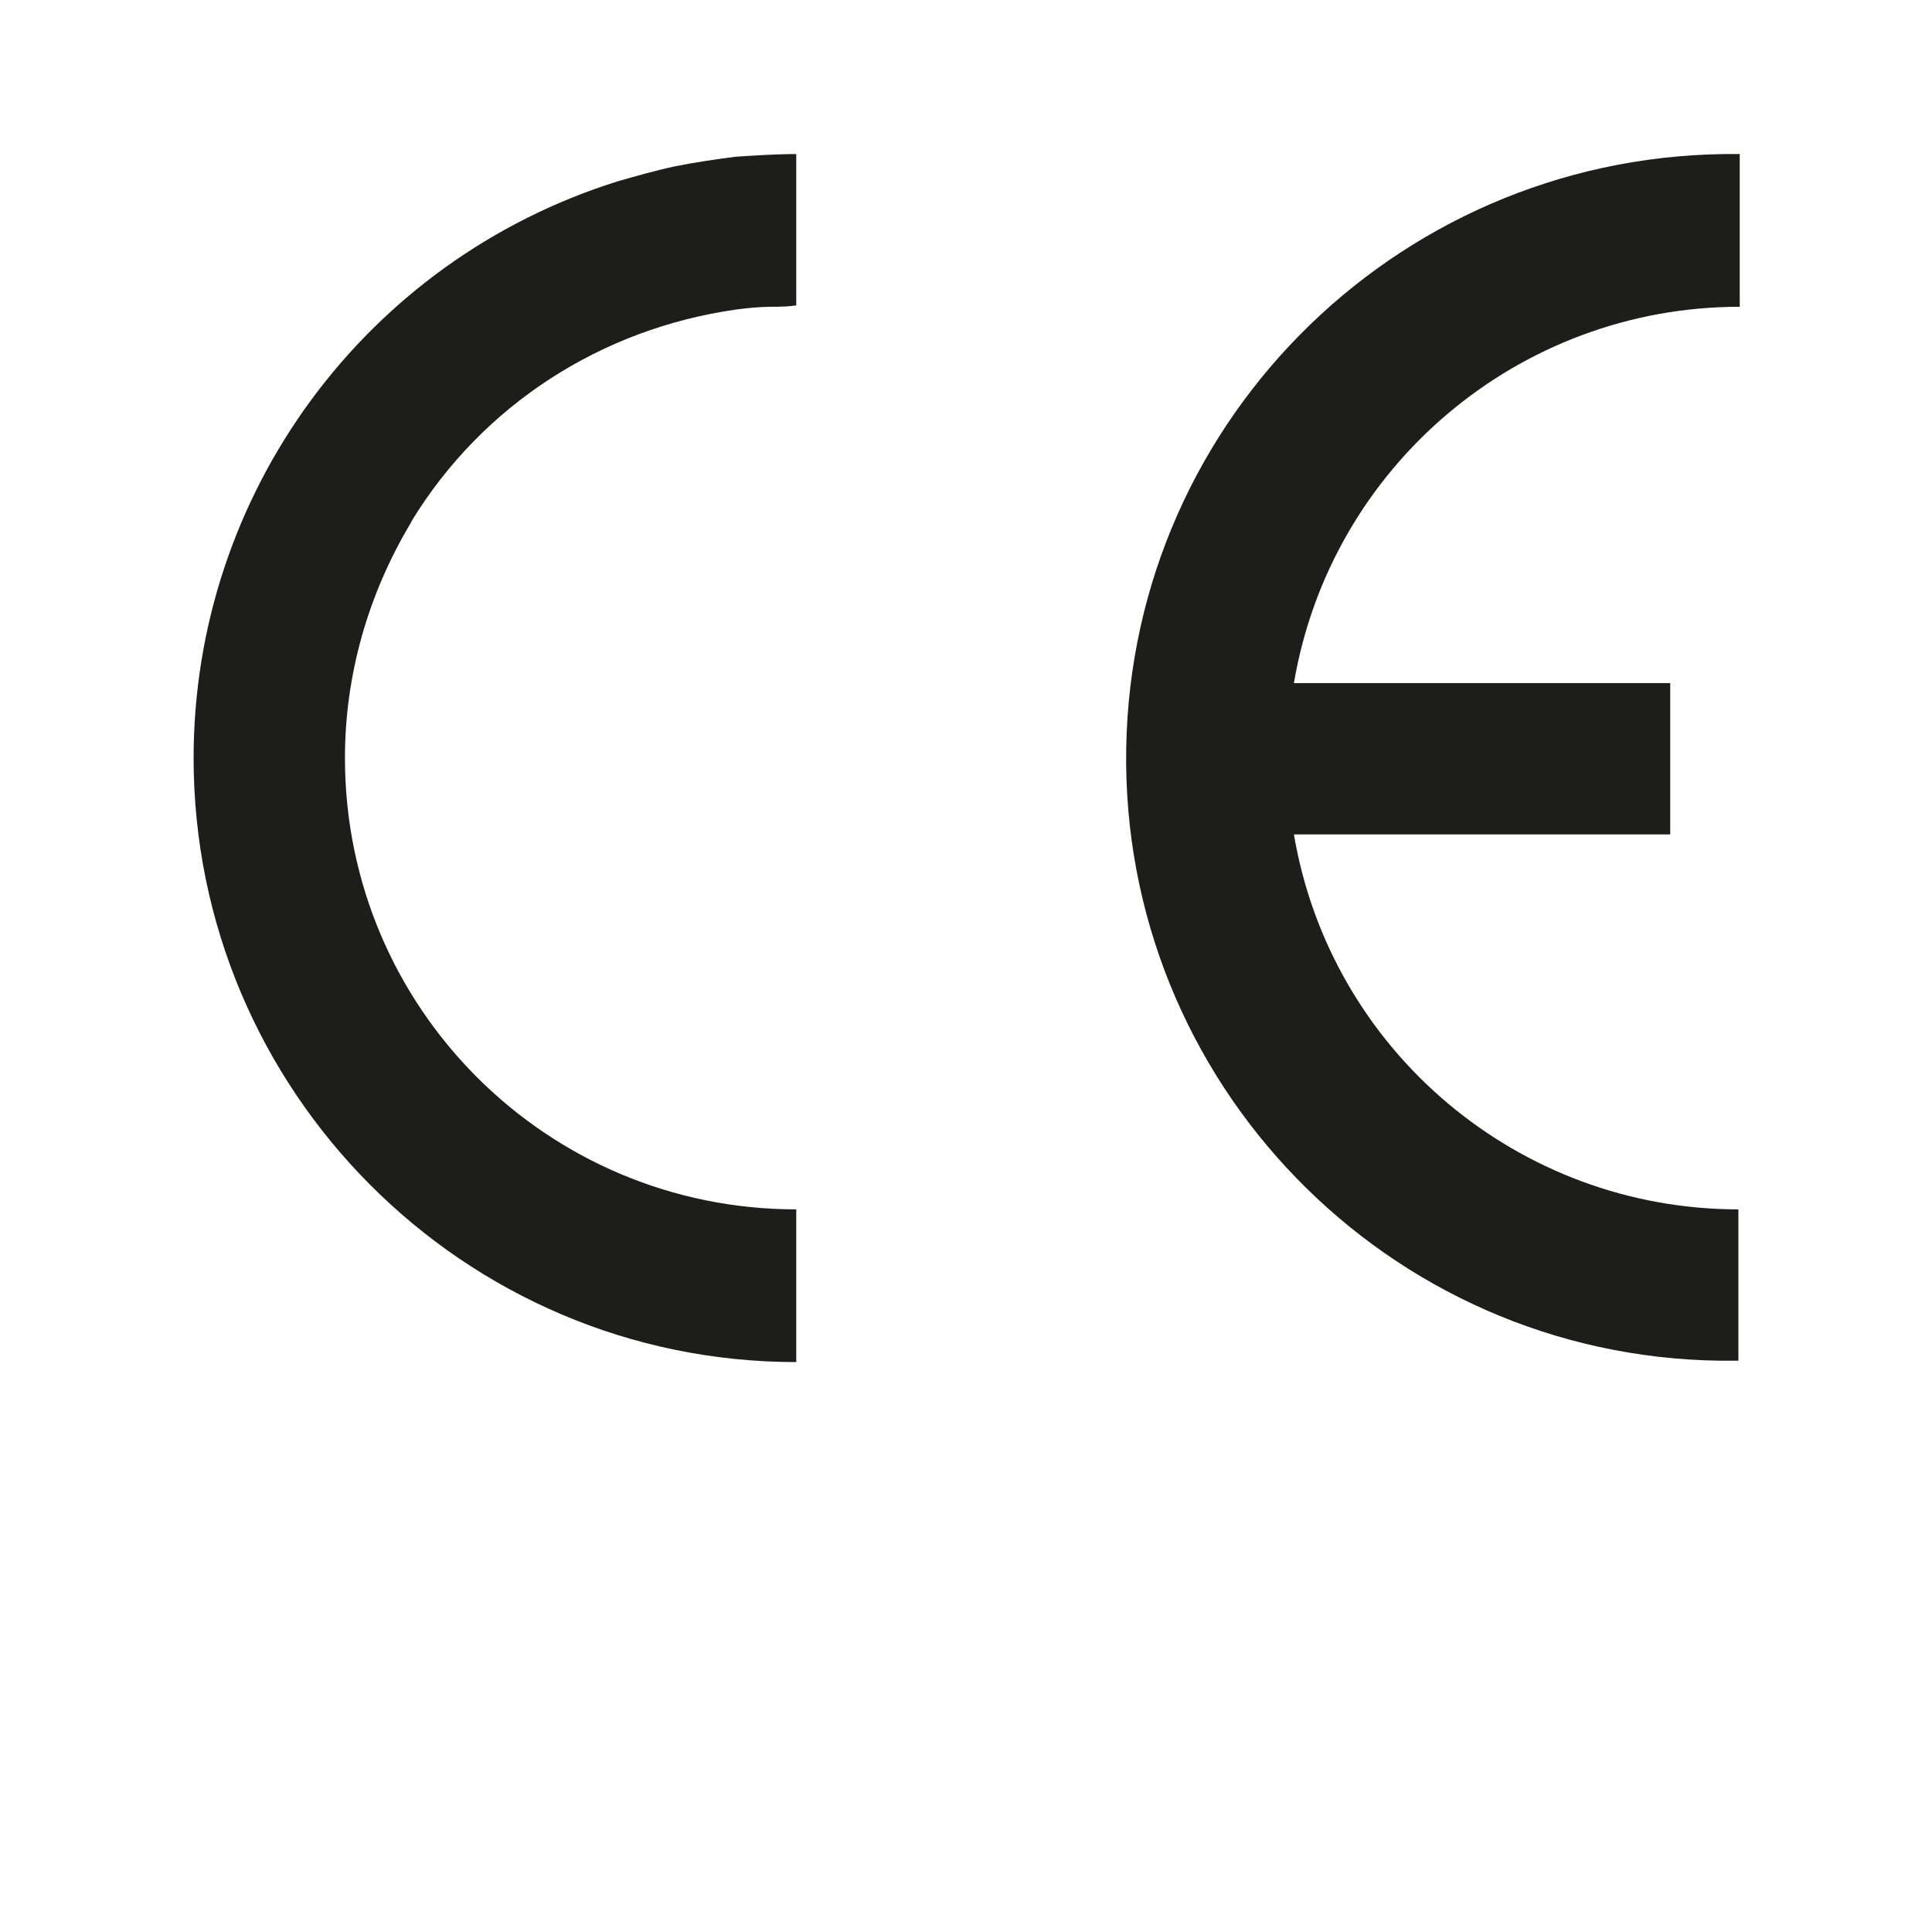 <?xml version="1.0" encoding="utf-8"?>
<!-- Generator: Adobe Illustrator 25.2.2, SVG Export Plug-In . SVG Version: 6.00 Build 0)  -->
<svg version="1.1" id="Layer_1" xmlns="http://www.w3.org/2000/svg" xmlns:xlink="http://www.w3.org/1999/xlink" x="0px" y="0px"
	 viewBox="0 0 141.7 141.7" style="enable-background:new 0 0 141.7 141.7;" xml:space="preserve">
<style type="text/css">
	.st0{fill:#1D1D1B;}
</style>
<path class="st0" d="M49.5,12.2c-1.4,0.3-2.8,0.7-4.2,1.1c-18.5,5.8-31.1,22.9-31.1,42.3l0,0C14.2,80,34,99.9,58.4,99.9V88.7
	c-18.3,0-33.1-14.8-33.1-33.1c0-6.1,1.7-12,4.8-17.2l0.1-0.2c5.2-8.5,13.9-14.1,23.8-15.5c0.8-0.1,1.7-0.2,2.5-0.2
	c0.6,0,1.2,0,1.9-0.1V11.3c-1.5,0-3,0.1-4.5,0.2C52.4,11.7,51,11.9,49.5,12.2z"/>
<path class="st0" d="M127.6,22.5V11.3C103.1,11,83,30.5,82.6,54.9c-0.4,24.4,19.1,44.6,43.6,44.9c0.4,0,0.9,0,1.3,0V88.7l0,0
	c-16.1,0-29.9-11.6-32.6-27.5h27.6V50.1H94.9C97.6,34.2,111.4,22.5,127.6,22.5z"/>
</svg>
